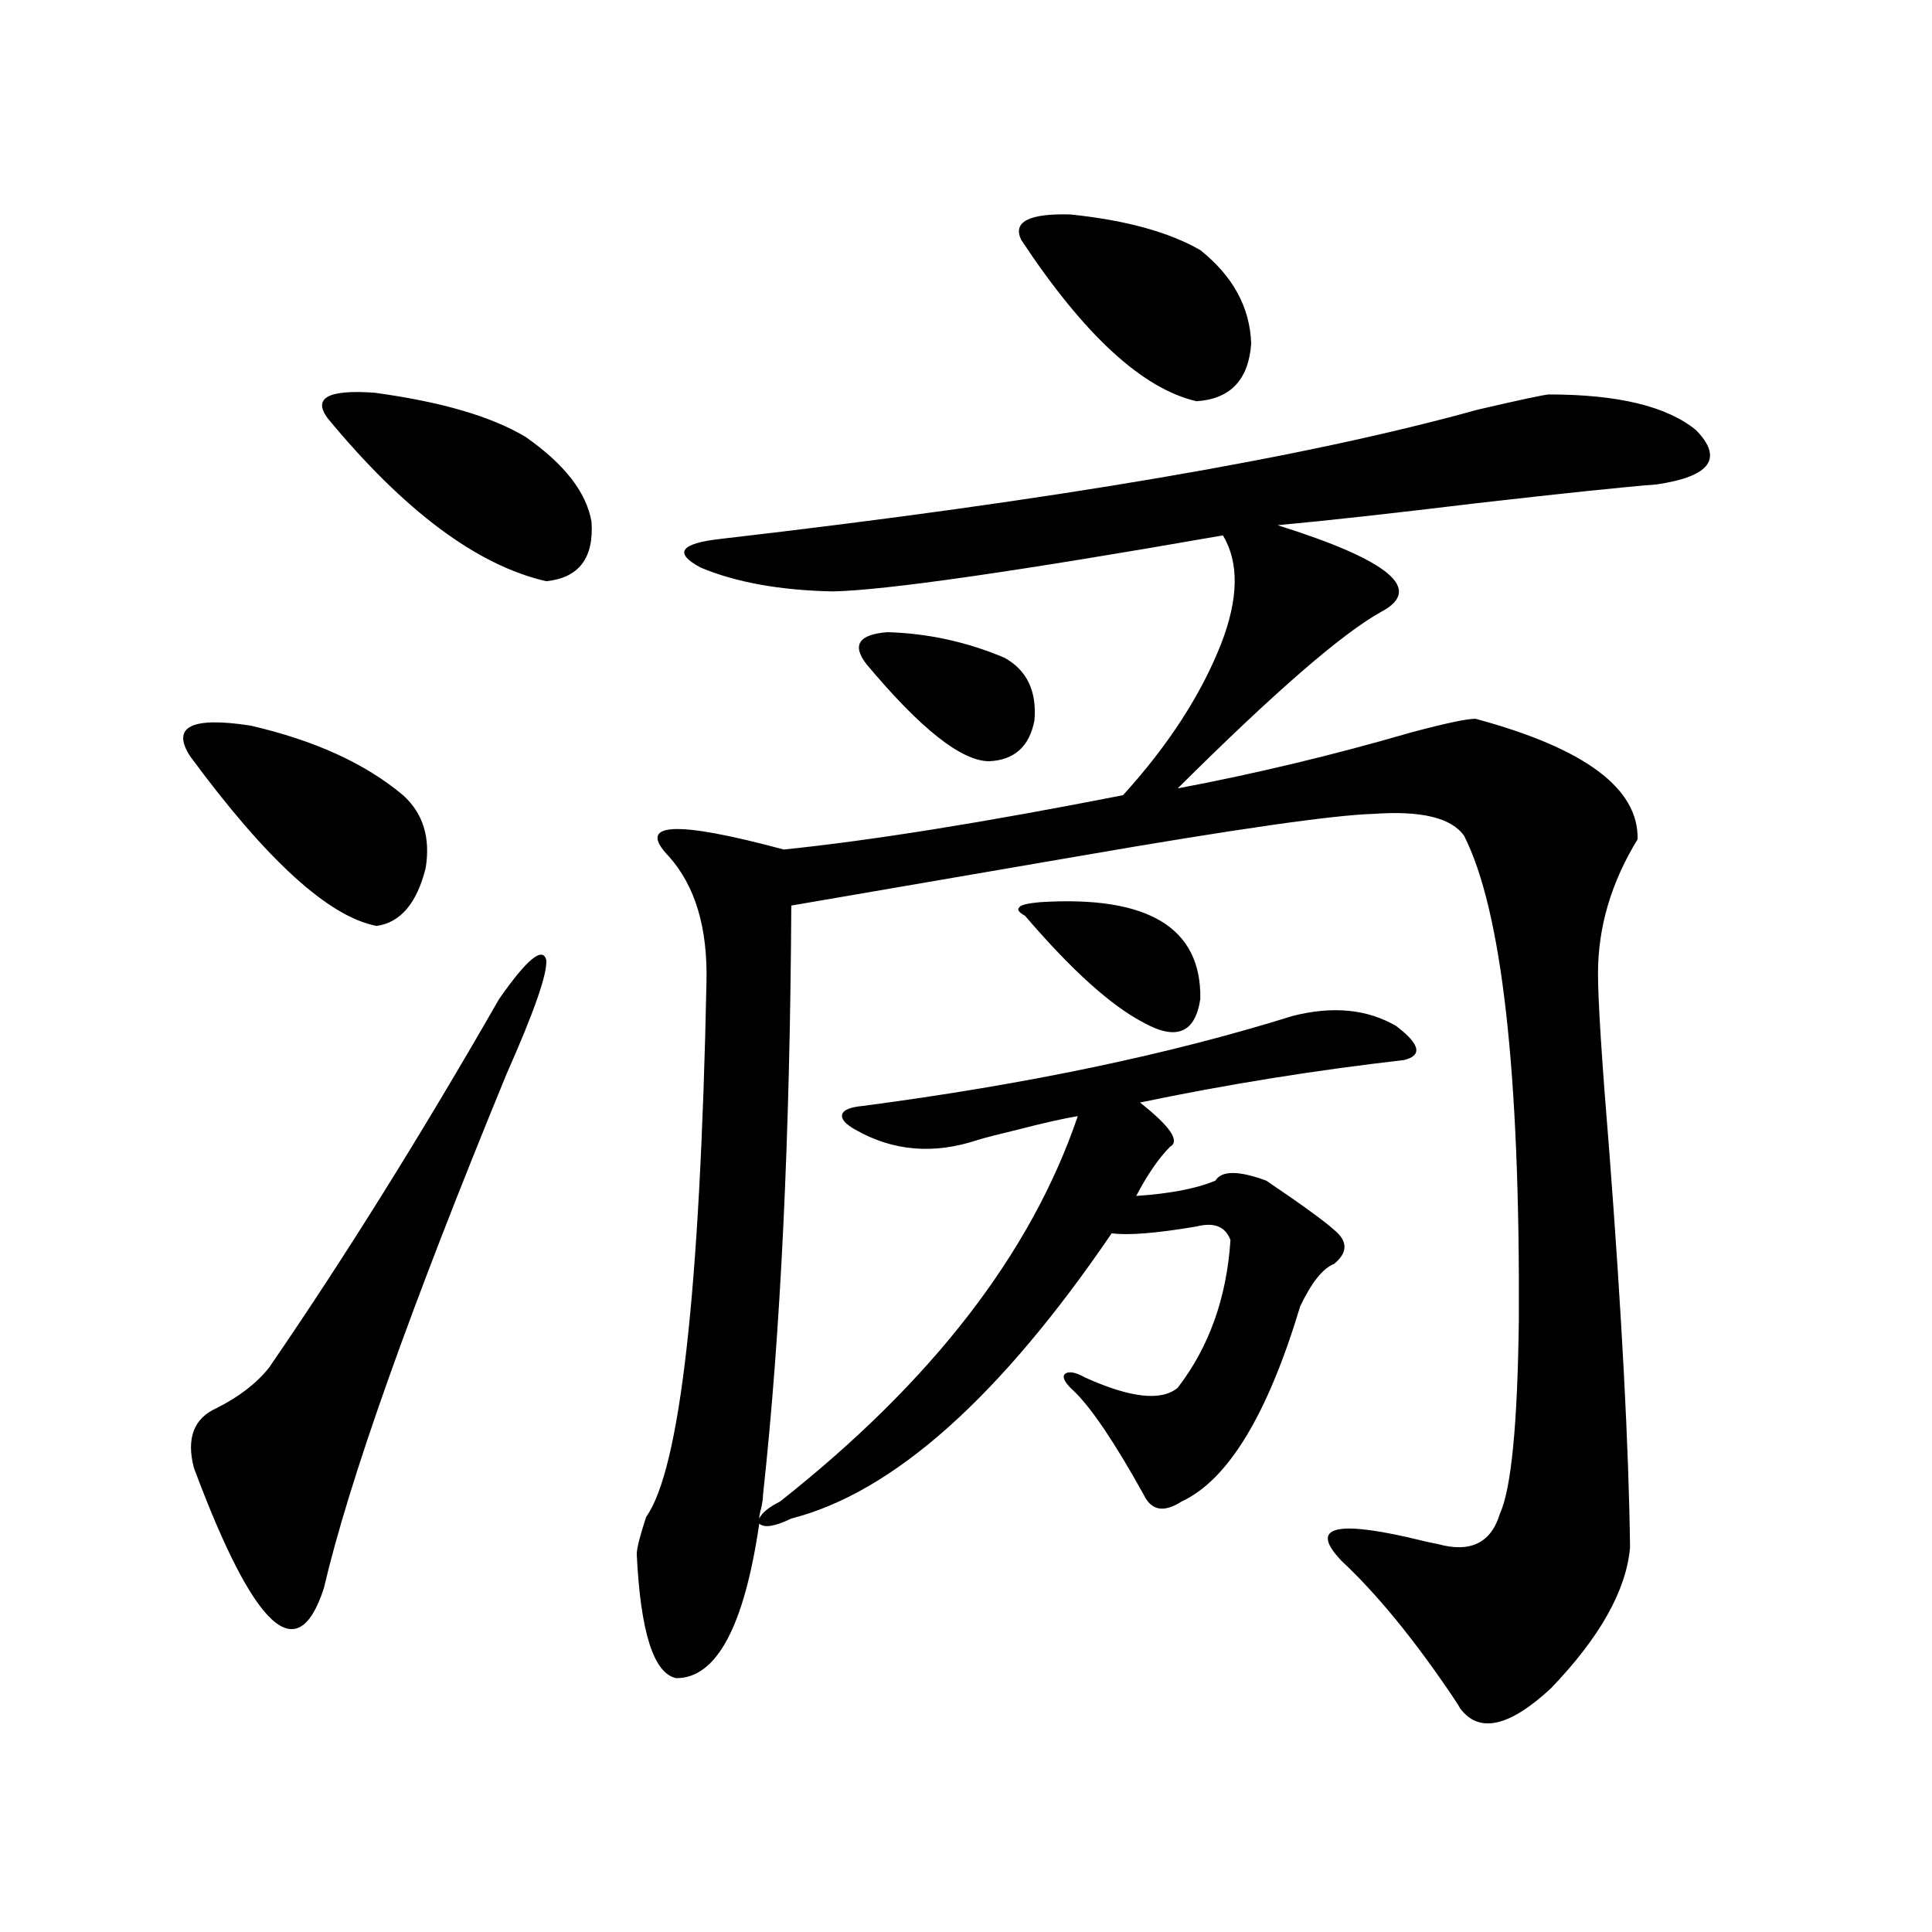 <?xml version="1.0" encoding="utf-8"?>
<!-- Generator: Adobe Illustrator 16.0.0, SVG Export Plug-In . SVG Version: 6.00 Build 0)  -->
<!DOCTYPE svg PUBLIC "-//W3C//DTD SVG 1.1//EN" "http://www.w3.org/Graphics/SVG/1.1/DTD/svg11.dtd">
<svg version="1.1" id="图层_1" xmlns="http://www.w3.org/2000/svg" xmlns:xlink="http://www.w3.org/1999/xlink" x="0px" y="0px"
	 width="1000px" height="1000px" viewBox="0 0 1000 1000" enable-background="new 0 0 1000 1000" xml:space="preserve">
<path d="M98.363,391.371c-9.756-15.229,0.641-20.503,31.219-15.82c33.17,7.622,59.511,19.638,79.022,36.035
	c10.396,9.38,14.299,21.973,11.707,37.793c-4.558,18.169-13.018,28.125-25.365,29.883
	C170.222,474.579,138.027,445.286,98.363,391.371z M258.359,517.055c14.299-20.503,22.438-27.246,24.39-20.215
	c0.641,7.031-6.188,26.669-20.487,58.887c-50.09,121.88-81.629,210.649-94.632,266.309c-13.658,42.188-36.097,21.382-67.315-62.402
	c-3.902-15.229,0-25.488,11.707-30.762c11.707-5.851,20.808-12.882,27.316-21.094C178.361,650.95,218.025,587.367,258.359,517.055z
	 M169.581,216.469c-7.805-10.547,0.32-14.941,24.39-13.184c34.466,4.696,60.486,12.305,78.047,22.852
	c20.152,14.063,31.539,28.716,34.146,43.945c1.296,18.759-6.509,29.004-23.414,30.762
	C246.973,292.646,209.245,264.521,169.581,216.469z M722.738,531.117c12.348,9.38,13.658,15.243,3.902,17.578
	c-46.188,5.273-91.705,12.606-136.582,21.973c15.609,12.305,20.808,19.927,15.609,22.852c-5.854,5.864-11.707,14.364-17.561,25.488
	c17.561-1.167,31.219-3.804,40.975-7.91c3.247-5.273,12.027-5.273,26.341,0c18.201,12.305,29.908,20.806,35.121,25.488
	c7.149,5.864,7.149,11.728,0,17.578c-5.854,2.349-11.707,9.668-17.561,21.973c-16.92,56.25-37.407,89.95-61.462,101.074
	c-9.115,5.864-15.609,4.696-19.512-3.516c-14.969-26.944-26.996-44.824-36.097-53.613c-4.558-4.093-6.188-7.031-4.878-8.789
	c1.951-1.758,5.519-1.167,10.731,1.758c23.414,10.547,39.344,12.305,47.804,5.273c16.25-21.094,25.365-46.582,27.316-76.465
	c-2.606-7.031-8.46-9.366-17.561-7.031c-20.822,3.516-35.456,4.696-43.901,3.516C517.53,723.31,462.257,772.528,409.575,786
	c-8.46,4.106-13.993,4.985-16.585,2.637c-7.805,53.312-22.118,79.98-42.926,79.98c-11.707-2.349-18.536-23.73-20.487-64.16
	c0-2.925,1.616-9.366,4.878-19.336c17.561-24.609,27.957-116.895,31.219-276.855c0.641-28.125-5.854-49.796-19.512-65.039
	c-16.92-17.578,2.927-18.745,59.511-3.516c45.518-4.683,104.053-14.063,175.605-28.125c23.414-25.776,40.319-51.855,50.73-78.223
	c9.101-23.429,9.421-42.188,0.976-56.25c-107.314,18.759-174.63,28.427-201.946,29.004c-27.316-0.577-50.09-4.683-68.291-12.305
	c-14.313-7.608-10.731-12.593,10.731-14.941c172.344-19.913,302.752-42.188,391.21-66.797c22.759-5.273,35.121-7.91,37.072-7.91
	c35.762,0,61.127,6.152,76.096,18.457c14.299,14.653,7.47,24.032-20.487,28.125c-15.609,1.181-46.508,4.395-92.681,9.668
	c-43.581,5.273-78.047,9.091-103.412,11.426c57.88,18.169,75.761,33.11,53.657,44.824c-20.167,11.138-55.288,41.61-105.363,91.406
	c40.319-7.608,80.639-17.276,120.973-29.004c17.561-4.683,28.612-7.031,33.17-7.031c56.584,15.243,84.541,36.035,83.9,62.402
	c-13.658,22.274-20.487,45.415-20.487,69.434c0,14.063,1.951,44.824,5.854,92.285c6.494,84.966,10.076,153.231,10.731,204.785
	c-1.951,22.261-15.609,46.582-40.975,72.949c-21.463,19.913-37.072,23.429-46.828,10.547c-0.655-1.181-1.951-3.228-3.902-6.152
	c-20.167-29.883-39.358-53.325-57.56-70.313c-16.265-16.987-4.878-21.094,34.146-12.305c7.149,1.758,12.348,2.938,15.609,3.516
	c16.905,4.696,27.637-0.577,32.194-15.82c5.854-12.882,9.101-46.28,9.756-100.195c0.641-128.32-8.78-211.816-28.292-250.488
	c-6.509-9.366-22.118-13.184-46.828-11.426c-20.822,0.591-71.873,7.91-153.167,21.973l-148.289,25.488
	c-0.655,120.122-5.533,221.786-14.634,304.98c0,1.758-0.335,4.106-0.976,7.031c-0.655,2.349-0.976,4.106-0.976,5.273
	c1.296-2.925,4.878-5.851,10.731-8.789c78.688-62.101,130.073-128.608,154.143-199.512c-7.164,1.181-17.561,3.516-31.219,7.031
	c-9.756,2.349-16.585,4.106-20.487,5.273c-22.773,7.622-43.901,5.864-63.413-5.273c-5.213-2.925-7.484-5.562-6.829-7.91
	c0.641-2.335,4.223-3.804,10.731-4.395c84.541-11.124,158.686-26.655,222.434-46.582C689.889,520.57,707.77,522.328,722.738,531.117
	z M448.599,343.91c-7.805-9.956-4.237-15.519,10.731-16.699c20.808,0.591,40.975,4.985,60.486,13.184
	c11.707,6.454,16.905,17.29,15.609,32.52c-2.606,13.485-10.411,20.517-23.414,21.094
	C497.698,394.008,476.556,377.309,448.599,343.91z M538.353,466.957c55.929-3.516,83.565,13.184,82.925,50.098
	c-2.606,17.578-12.362,21.685-29.268,12.305c-16.92-8.789-37.407-27.246-61.462-55.371c-3.262-1.758-4.237-3.214-2.927-4.395
	C528.262,468.427,531.844,467.548,538.353,466.957z M621.277,129.457c16.905,13.485,25.686,29.595,26.341,48.34
	c-1.311,18.759-10.731,28.716-28.292,29.883c-27.972-6.44-58.215-34.277-90.729-83.496c-4.558-9.366,3.902-13.761,25.365-13.184
	C582.574,113.938,605.013,120.091,621.277,129.457z"/>
</svg>

